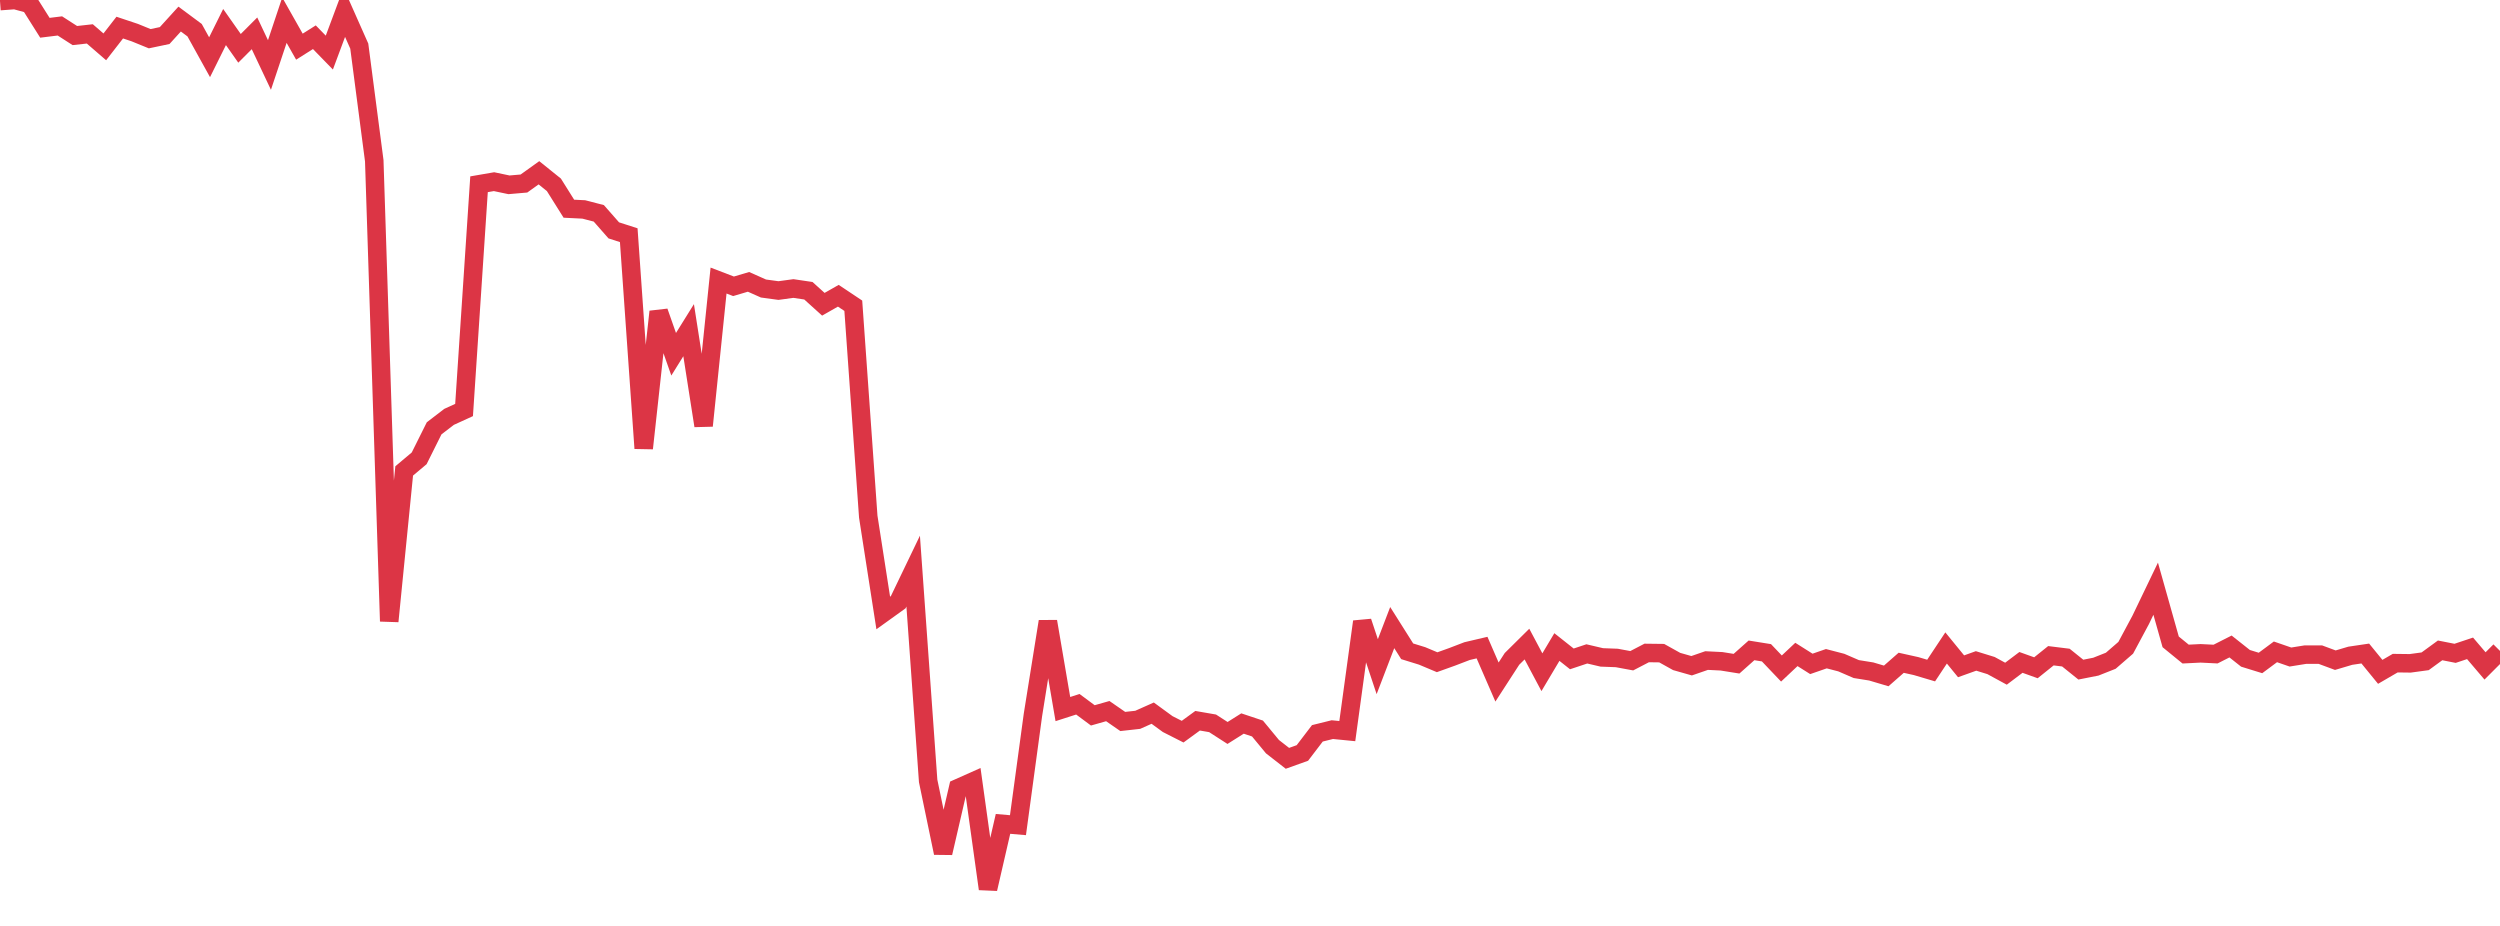 <?xml version="1.0" standalone="no"?>
<!DOCTYPE svg PUBLIC "-//W3C//DTD SVG 1.1//EN" "http://www.w3.org/Graphics/SVG/1.1/DTD/svg11.dtd">
<svg width="135" height="50" viewBox="0 0 135 50" preserveAspectRatio="none" class="sparkline" xmlns="http://www.w3.org/2000/svg"
xmlns:xlink="http://www.w3.org/1999/xlink"><path  class="sparkline--line" d="M 0 0.06 L 0 0.06 L 0.808 0 L 1.617 0.22 L 2.425 1.5 L 3.234 1.4 L 4.042 1.92 L 4.85 1.83 L 5.659 2.53 L 6.467 1.49 L 7.275 1.76 L 8.084 2.09 L 8.892 1.92 L 9.701 1.03 L 10.509 1.63 L 11.317 3.09 L 12.126 1.46 L 12.934 2.61 L 13.743 1.8 L 14.551 3.51 L 15.359 1.09 L 16.168 2.52 L 16.976 2.01 L 17.784 2.84 L 18.593 0.67 L 19.401 2.49 L 20.21 8.68 L 21.018 33.55 L 21.826 25.43 L 22.635 24.75 L 23.443 23.13 L 24.251 22.51 L 25.06 22.14 L 25.868 9.95 L 26.677 9.81 L 27.485 9.98 L 28.293 9.91 L 29.102 9.33 L 29.91 9.98 L 30.719 11.27 L 31.527 11.31 L 32.335 11.52 L 33.144 12.44 L 33.952 12.7 L 34.76 24.21 L 35.569 16.83 L 36.377 19.13 L 37.186 17.83 L 37.994 22.99 L 38.802 15.15 L 39.611 15.46 L 40.419 15.22 L 41.228 15.58 L 42.036 15.69 L 42.844 15.58 L 43.653 15.7 L 44.461 16.43 L 45.269 15.97 L 46.078 16.51 L 46.886 27.9 L 47.695 33.1 L 48.503 32.52 L 49.311 30.84 L 50.12 42.17 L 50.928 46.06 L 51.737 42.56 L 52.545 42.2 L 53.353 48 L 54.162 44.49 L 54.97 44.56 L 55.778 38.61 L 56.587 33.56 L 57.395 38.29 L 58.204 38.03 L 59.012 38.63 L 59.82 38.4 L 60.629 38.96 L 61.437 38.87 L 62.246 38.51 L 63.054 39.1 L 63.862 39.51 L 64.671 38.92 L 65.479 39.06 L 66.287 39.58 L 67.096 39.07 L 67.904 39.34 L 68.713 40.32 L 69.521 40.95 L 70.329 40.66 L 71.138 39.6 L 71.946 39.4 L 72.754 39.48 L 73.563 33.57 L 74.371 36 L 75.18 33.89 L 75.988 35.17 L 76.796 35.42 L 77.605 35.76 L 78.413 35.47 L 79.222 35.16 L 80.03 34.97 L 80.838 36.83 L 81.647 35.58 L 82.455 34.78 L 83.263 36.3 L 84.072 34.94 L 84.88 35.58 L 85.689 35.31 L 86.497 35.5 L 87.305 35.53 L 88.114 35.68 L 88.922 35.26 L 89.731 35.27 L 90.539 35.72 L 91.347 35.95 L 92.156 35.67 L 92.964 35.71 L 93.772 35.84 L 94.581 35.12 L 95.389 35.25 L 96.198 36.1 L 97.006 35.34 L 97.814 35.85 L 98.623 35.57 L 99.431 35.78 L 100.24 36.13 L 101.048 36.26 L 101.856 36.5 L 102.665 35.79 L 103.473 35.97 L 104.281 36.21 L 105.09 34.99 L 105.898 35.98 L 106.707 35.69 L 107.515 35.94 L 108.323 36.38 L 109.132 35.77 L 109.94 36.06 L 110.749 35.41 L 111.557 35.51 L 112.365 36.16 L 113.174 36 L 113.982 35.68 L 114.79 34.98 L 115.599 33.47 L 116.407 31.79 L 117.216 34.66 L 118.024 35.32 L 118.832 35.28 L 119.641 35.32 L 120.449 34.91 L 121.257 35.55 L 122.066 35.8 L 122.874 35.2 L 123.683 35.48 L 124.491 35.35 L 125.299 35.35 L 126.108 35.65 L 126.916 35.41 L 127.725 35.29 L 128.533 36.28 L 129.341 35.81 L 130.15 35.82 L 130.958 35.71 L 131.766 35.12 L 132.575 35.28 L 133.383 35.01 L 134.192 35.96 L 135 35.15" fill="none" stroke-width="1" stroke="#dc3545"></path></svg>